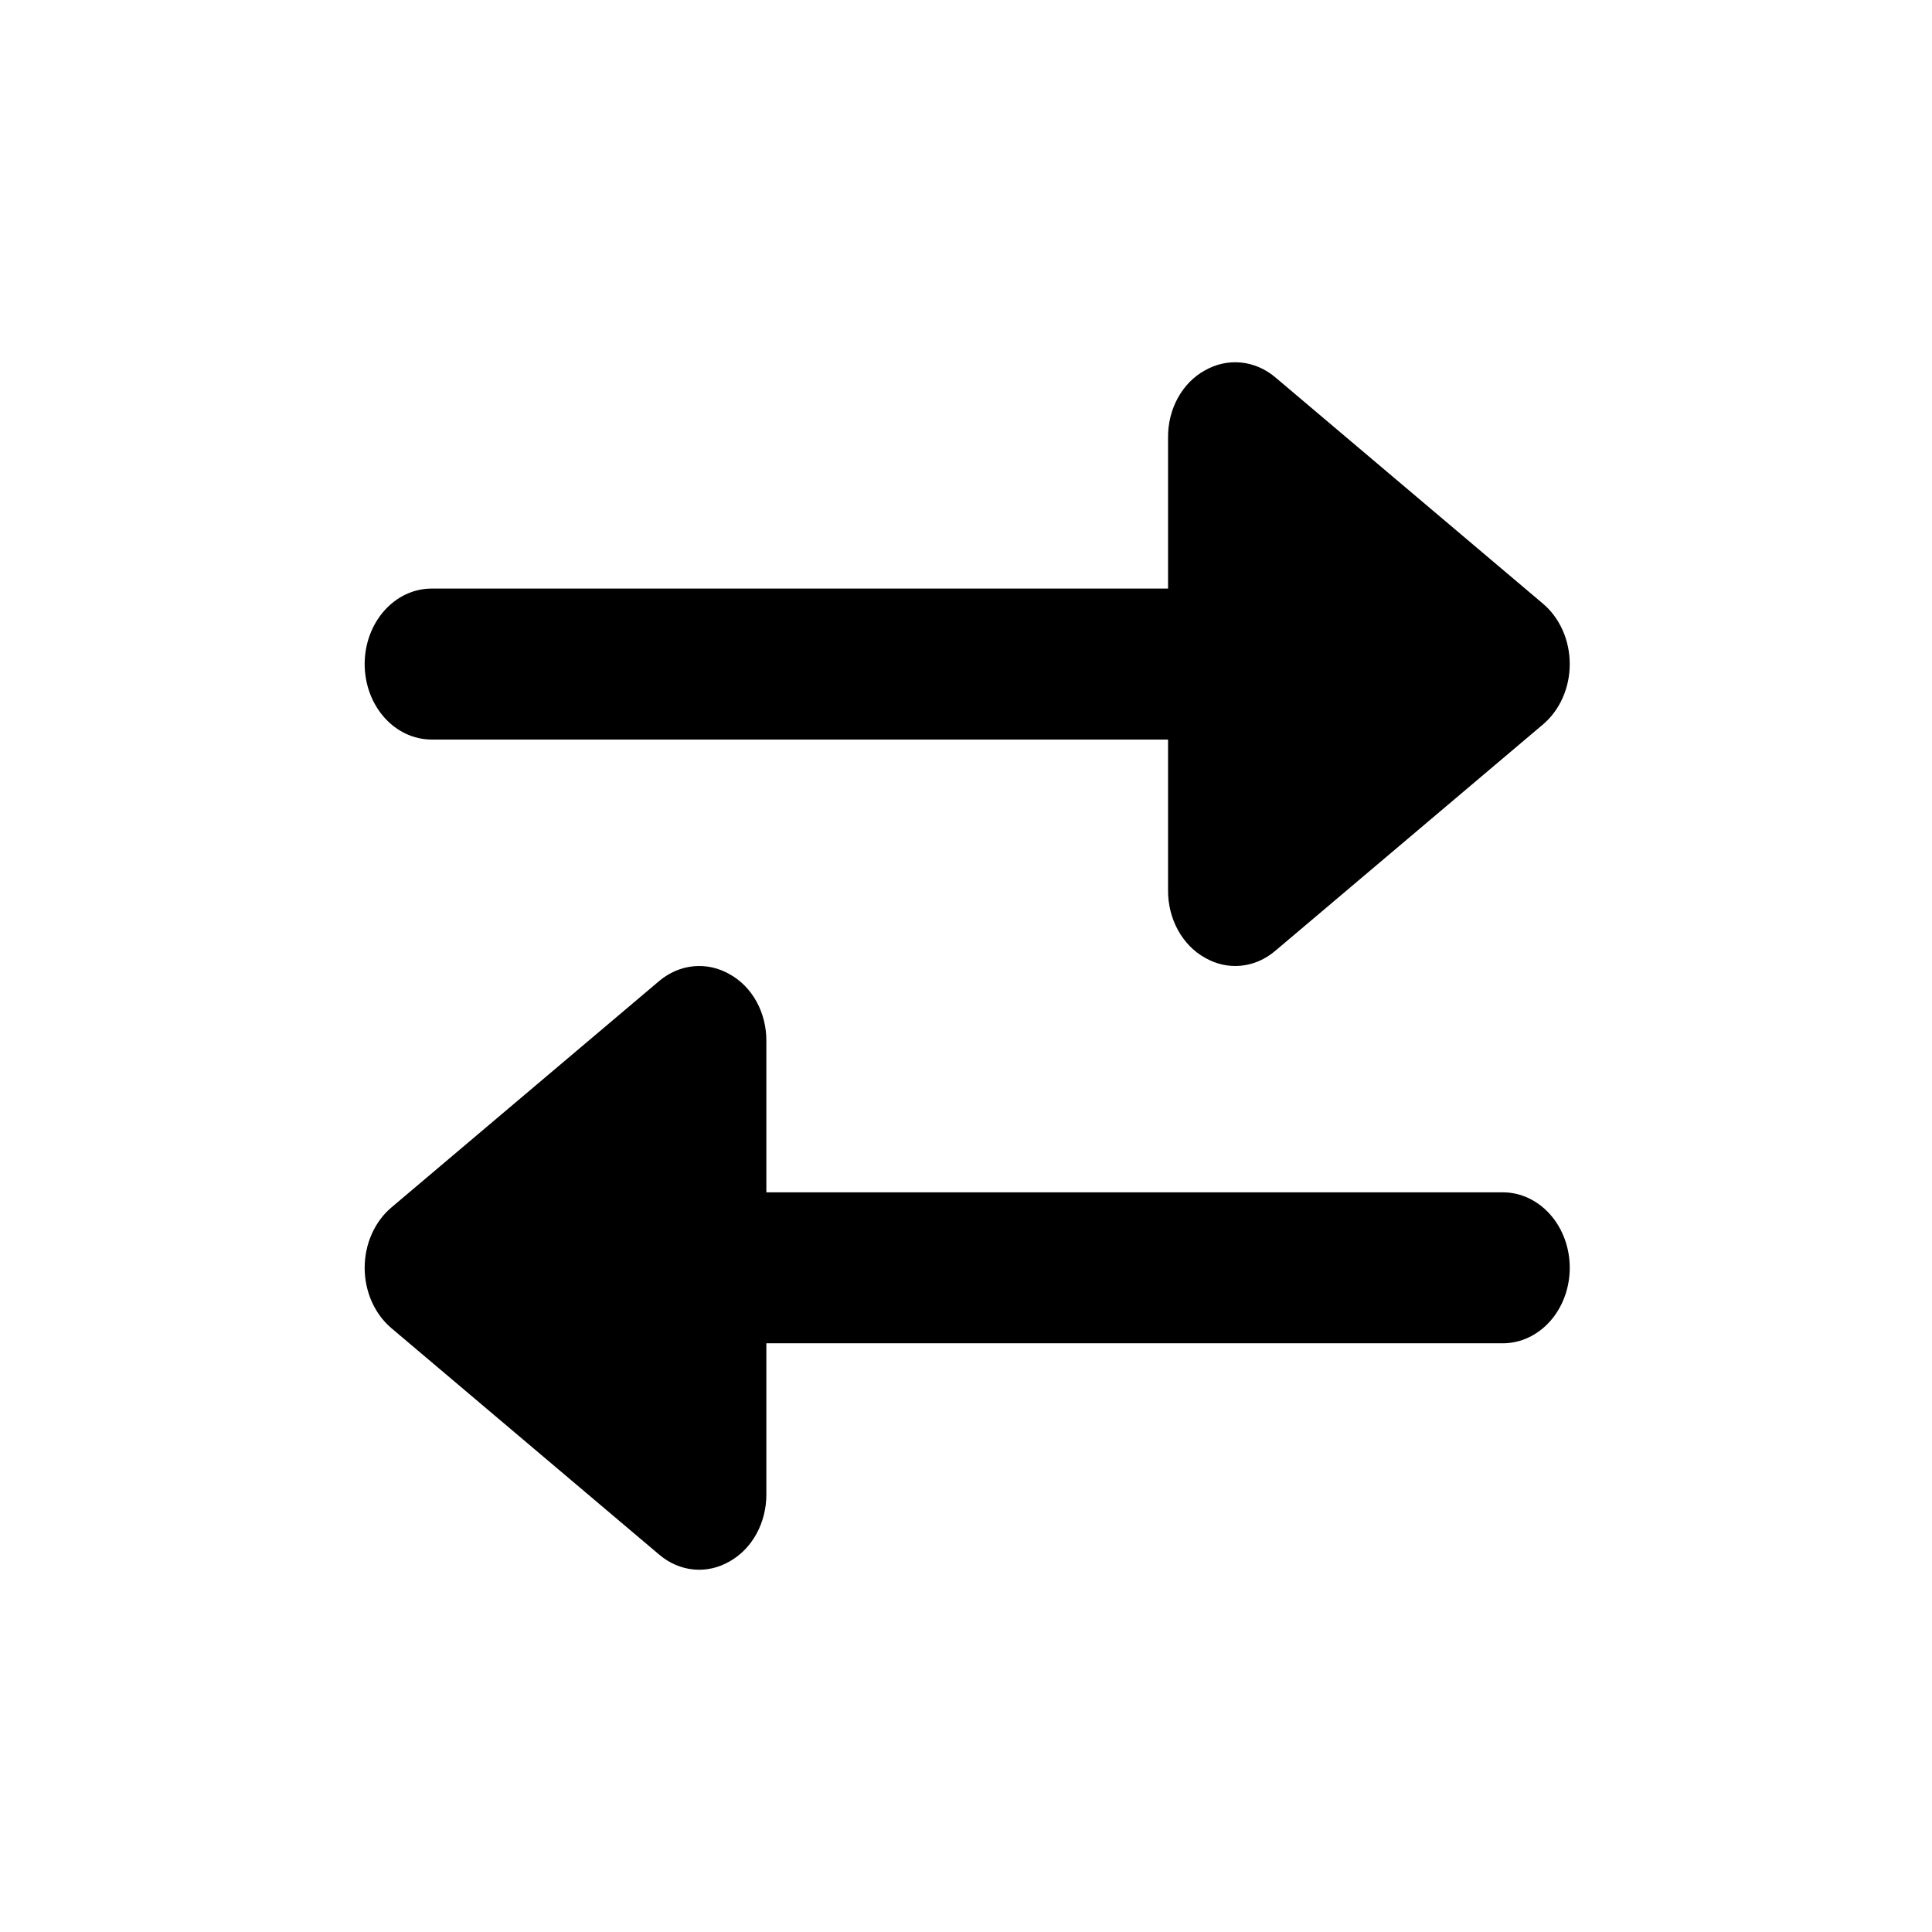 <svg width="800" height="800" viewBox="0 0 800 800" fill="none" xmlns="http://www.w3.org/2000/svg">
<path d="M638.911 249.967L528.022 156.195C523.884 152.717 518.966 150.611 513.823 150.114C508.681 149.617 503.517 150.749 498.914 153.382C494.295 155.912 490.409 159.871 487.709 164.796C485.01 169.722 483.608 175.411 483.667 181.201V243.715H178.722C171.37 243.715 164.319 247.009 159.12 252.87C153.921 258.732 151 266.683 151 274.973C151 283.263 153.921 291.213 159.12 297.075C164.319 302.937 171.37 306.23 178.722 306.23H483.667V368.745C483.644 374.526 485.061 380.198 487.756 385.116C490.452 390.034 494.318 394.001 498.914 396.564C503.508 399.233 508.678 400.385 513.828 399.887C518.977 399.389 523.898 397.262 528.022 393.75L638.911 299.979C642.354 297.067 645.149 293.292 647.073 288.951C648.998 284.611 650 279.825 650 274.973C650 270.12 648.998 265.334 647.073 260.994C645.149 256.654 642.354 252.878 638.911 249.967Z" fill="black"/>
<path d="M162.089 499.967L272.978 406.195C277.116 402.717 282.034 400.611 287.177 400.114C292.319 399.617 297.483 400.749 302.086 403.382C306.705 405.912 310.591 409.871 313.291 414.796C315.99 419.722 317.392 425.411 317.333 431.201V493.715H622.278C629.63 493.715 636.681 497.009 641.88 502.87C647.079 508.732 650 516.683 650 524.973C650 533.263 647.079 541.213 641.88 547.075C636.681 552.937 629.63 556.23 622.278 556.23H317.333V618.745C317.356 624.526 315.939 630.198 313.244 635.116C310.548 640.034 306.682 644.001 302.086 646.564C297.492 649.233 292.322 650.385 287.172 649.887C282.023 649.389 277.102 647.262 272.978 643.75L162.089 549.979C158.646 547.067 155.851 543.292 153.927 538.951C152.002 534.611 151 529.825 151 524.973C151 520.12 152.002 515.334 153.927 510.994C155.851 506.654 158.646 502.878 162.089 499.967Z" fill="black"/>
</svg>
